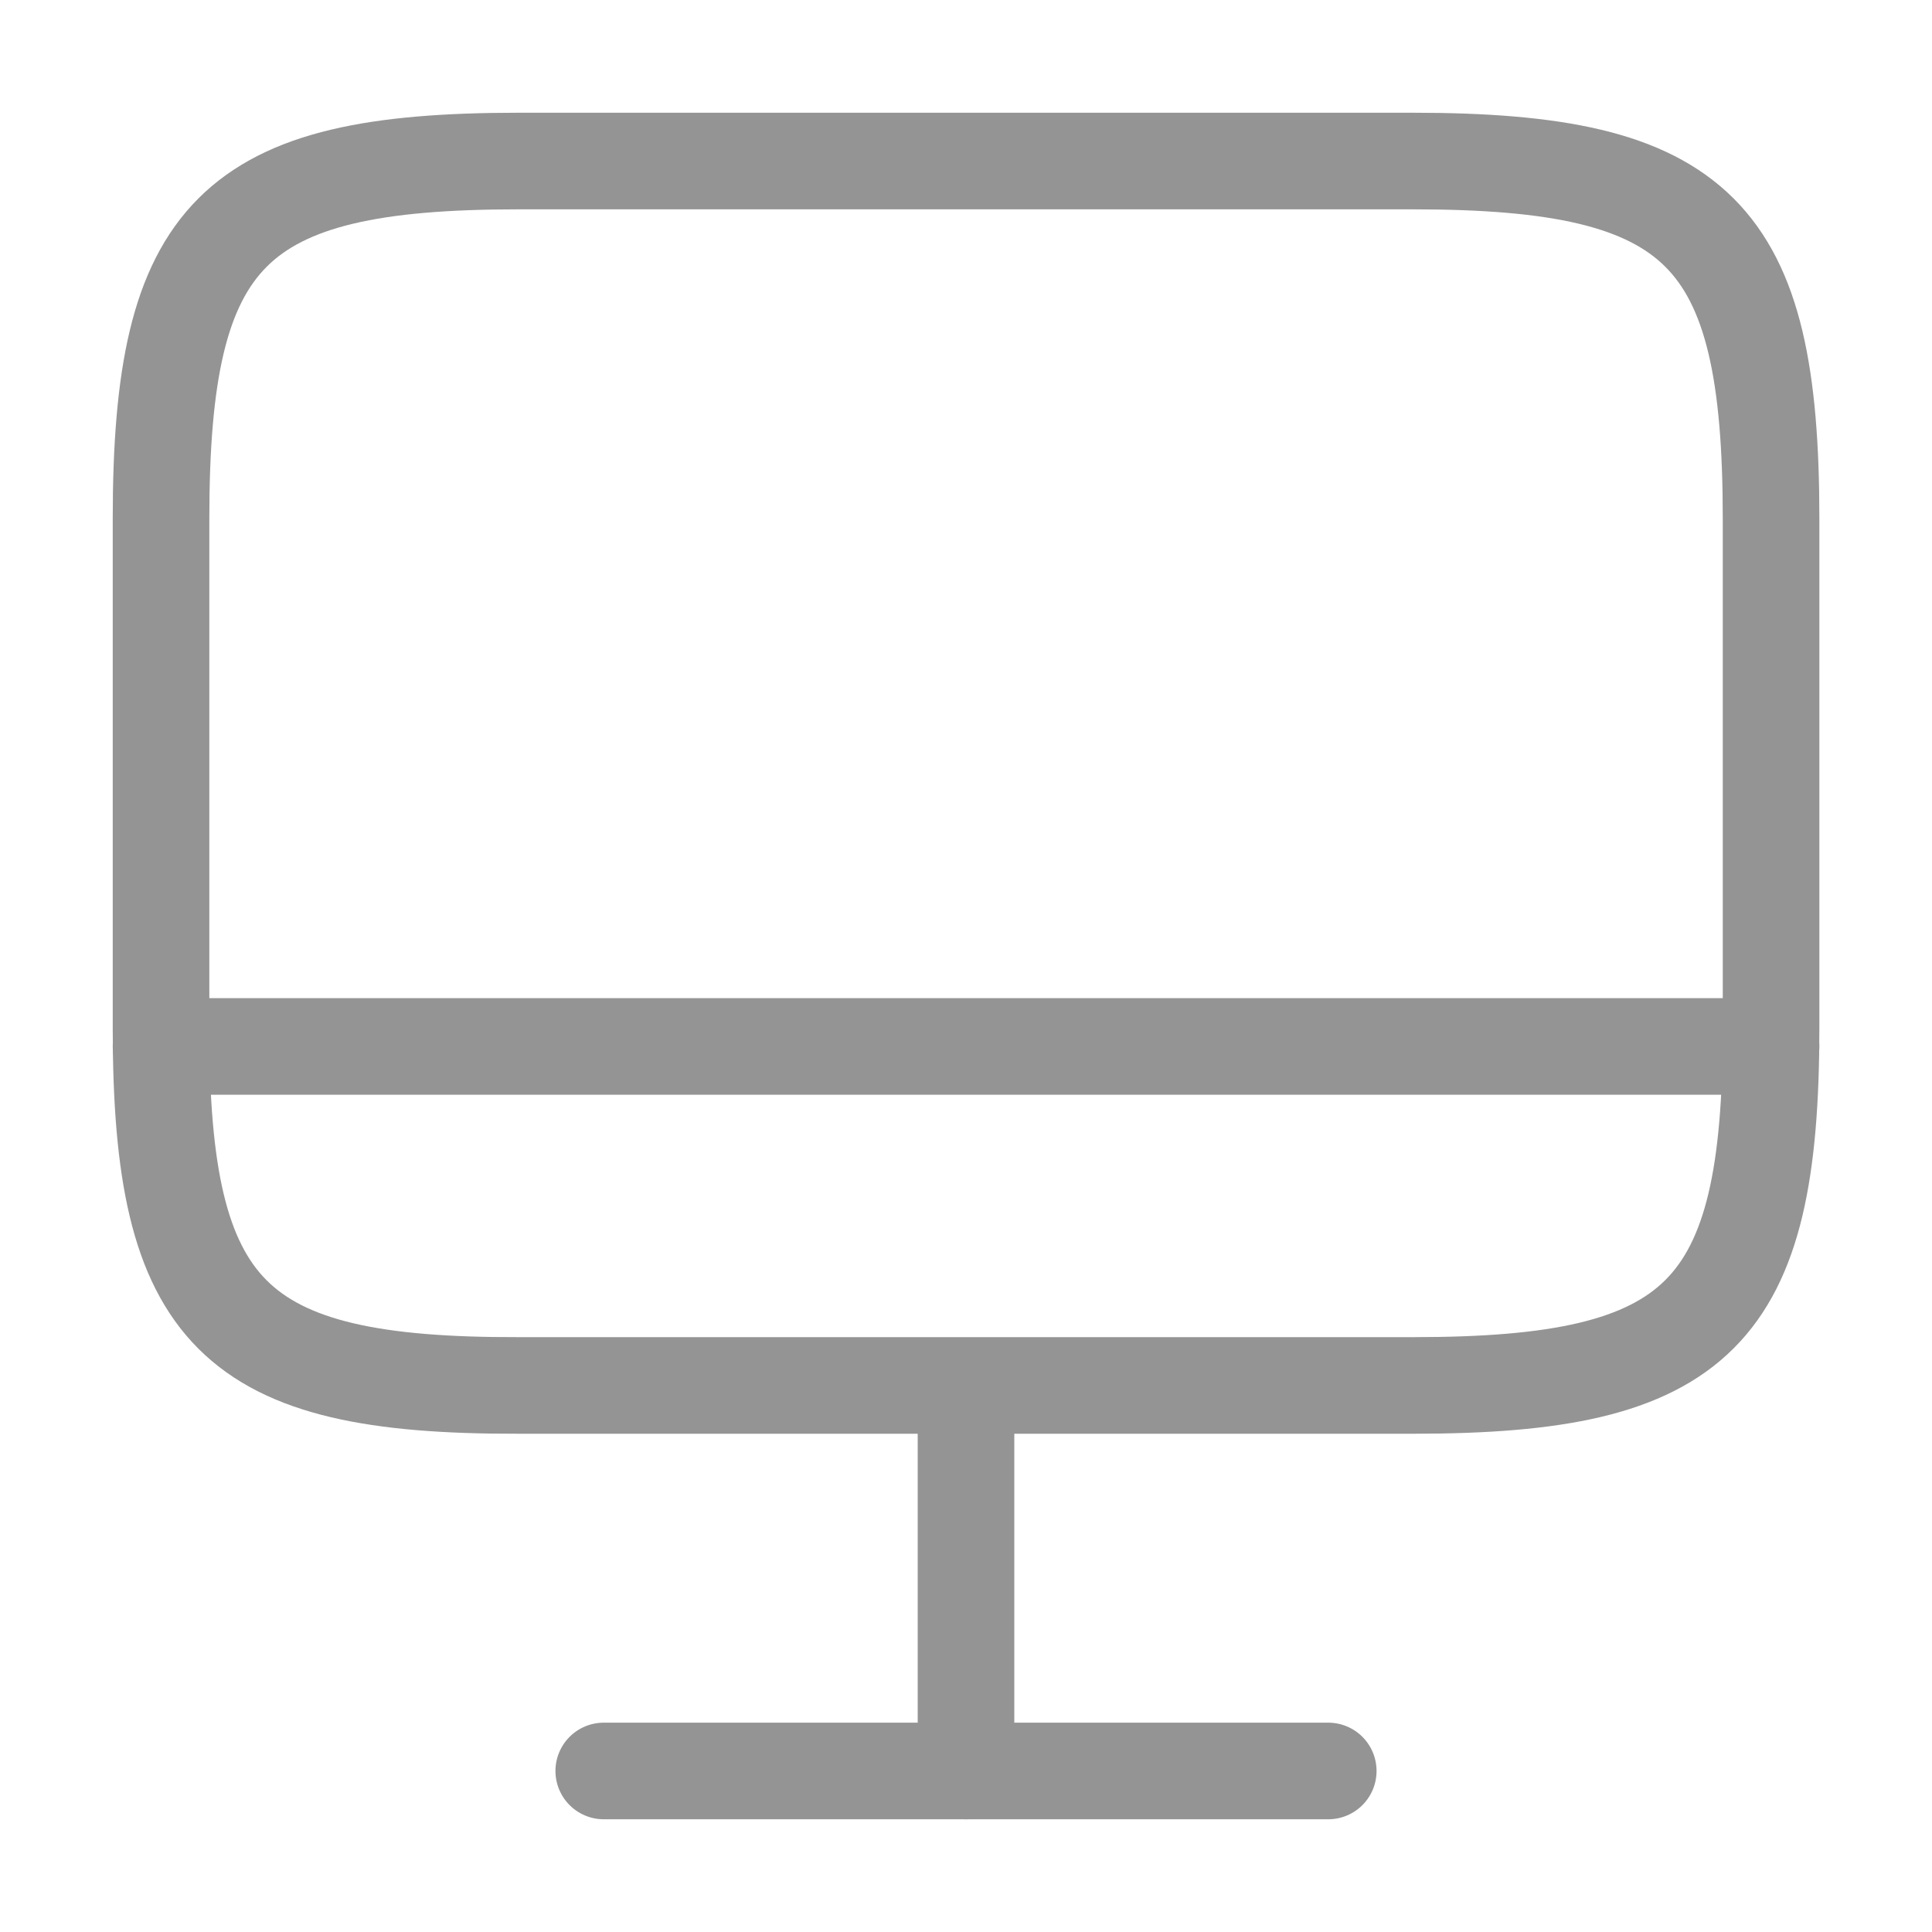 <svg width="20" height="20" viewBox="0 0 20 20" fill="none" xmlns="http://www.w3.org/2000/svg">
<path d="M5.367 1.667H14.625C17.592 1.667 18.334 2.408 18.334 5.367V10.642C18.334 13.608 17.592 14.342 14.634 14.342H5.367C2.409 14.35 1.667 13.608 1.667 10.65V5.367C1.667 2.408 2.409 1.667 5.367 1.667Z" stroke="#949494" stroke-linecap="round" stroke-linejoin="round"/>
<path d="M10 14.35V18.333" stroke="#949494" stroke-linecap="round" stroke-linejoin="round"/>
<path d="M1.667 10.833H18.334" stroke="#949494" stroke-linecap="round" stroke-linejoin="round"/>
<path d="M6.25 18.333H13.75" stroke="#949494" stroke-linecap="round" stroke-linejoin="round"/>
</svg>
